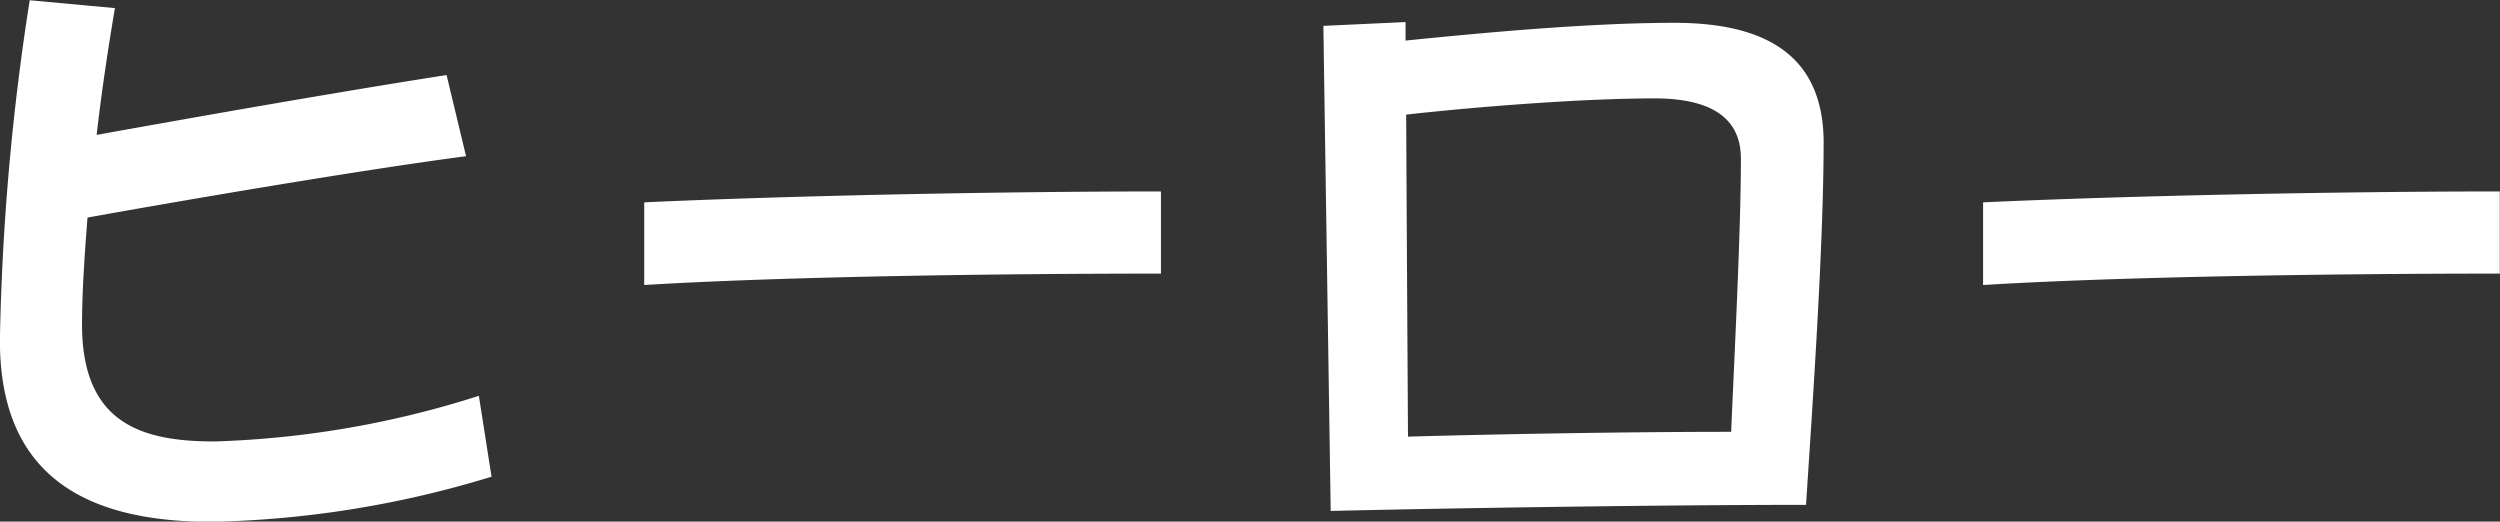 <svg xmlns="http://www.w3.org/2000/svg" width="98.594" height="20.57" viewBox="0 0 98.594 20.57">
  <rect x="0" y="0" width="98.594" height="20.57" fill="#333333" stroke="none"/>
  <defs>
    <style>
      .cls-1 {
        fill: #fff;
        fill-rule: evenodd;
      }
    </style>
  </defs>
  <path id="hero.svg" class="cls-1" d="M34.166,1130.92l-0.5-3.19a37.869,37.869,0,0,1-10.417,1.8c-2.832,0-5.233-.67-5.233-4.61,0-1.27.1-2.73,0.216-4.22,4.008-.72,10.753-1.87,14.929-2.42l-0.768-3.2c-4.368.68-9.913,1.66-13.8,2.36,0.216-1.9.5-3.7,0.72-5l-3.36-.31a97.327,97.327,0,0,0-1.176,13.42c0,5.59,3.72,7.15,8.353,7.15A40.326,40.326,0,0,0,34.166,1130.92Zm26.4-8.01v-3.24c-6.385,0-14.713.17-20.378,0.43v3.26C45.588,1123.03,53.989,1122.91,60.566,1122.91Zm26.136-5.14c0-2.95-1.632-4.75-5.88-4.75-3.456,0-7.729.41-10.609,0.7v-0.73l-3.24.15c0,0.24.288,19.13,0.288,19.13,5.112-.12,13.321-0.24,18.746-0.24C86.246,1128.33,86.7,1121.85,86.7,1117.77Zm-3.264.6c0,2.88-.264,7.92-0.384,10.78-4.1,0-9.241.09-12.745,0.19,0,0-.048-7.87-0.072-12.7,2.76-.31,6.961-0.64,9.793-0.64C82.189,1116,83.437,1116.72,83.437,1118.37Zm29.929,4.54v-3.24c-6.385,0-14.714.17-20.378,0.43v3.26C98.388,1123.03,106.789,1122.91,113.366,1122.91Z" transform="translate(-14.781 -1112.12)"/>
</svg>
